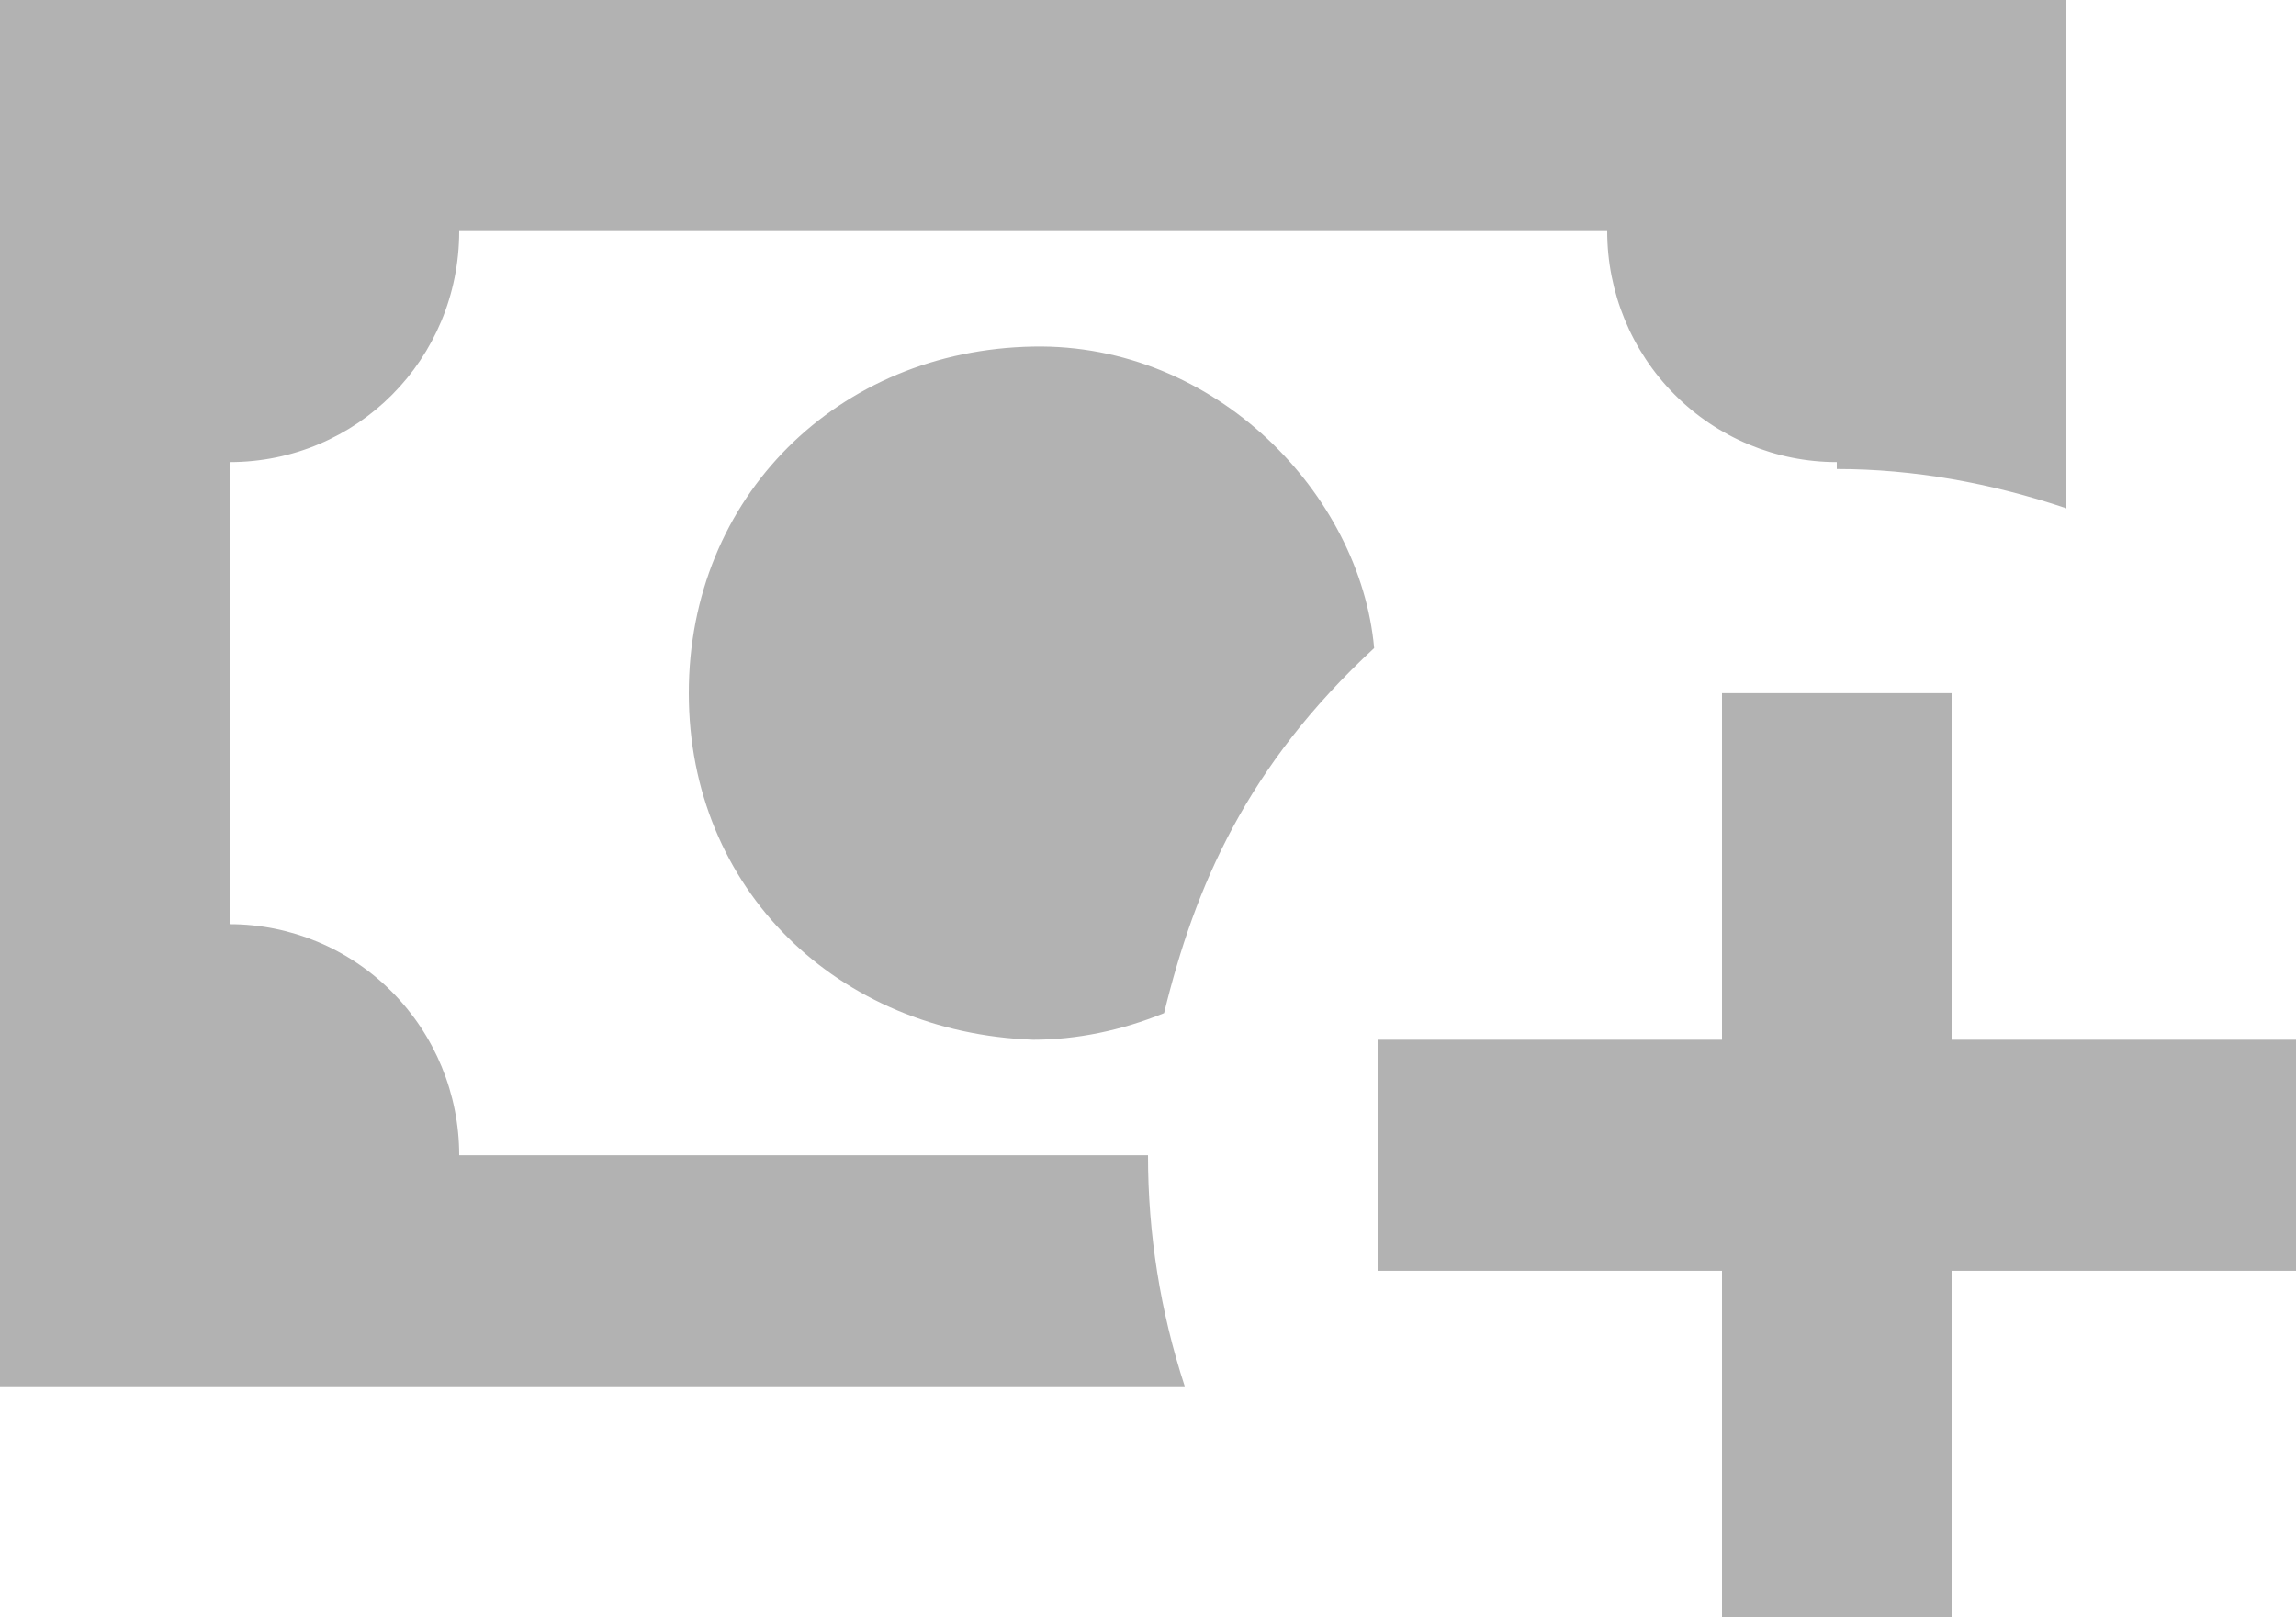 <svg width="44" height="31" viewBox="0 0 44 31" fill="none" xmlns="http://www.w3.org/2000/svg">
<path d="M26.4 19.929V24.357H33V31H37.4V24.357H44V19.929H37.4V13.286H33V19.929H26.4ZM26.334 12.422C26.07 9.477 23.298 6.576 19.8 6.643C16.06 6.709 13.2 9.521 13.2 13.286C13.2 17.05 16.06 19.796 19.8 19.929C20.636 19.929 21.494 19.751 22.308 19.419C22.902 16.984 23.892 14.681 26.334 12.422ZM22 22.143H8.8C8.8 20.968 8.336 19.842 7.511 19.011C6.686 18.181 5.567 17.714 4.4 17.714V8.857C6.842 8.857 8.8 6.886 8.8 4.429H30.8C30.8 5.603 31.264 6.73 32.089 7.56C32.914 8.391 34.033 8.857 35.2 8.857V8.99C36.674 8.99 38.148 9.256 39.6 9.743V0H0V26.571H22.704C22.236 25.142 21.999 23.647 22 22.143Z" fill="#B2B2B2"/>
</svg>
